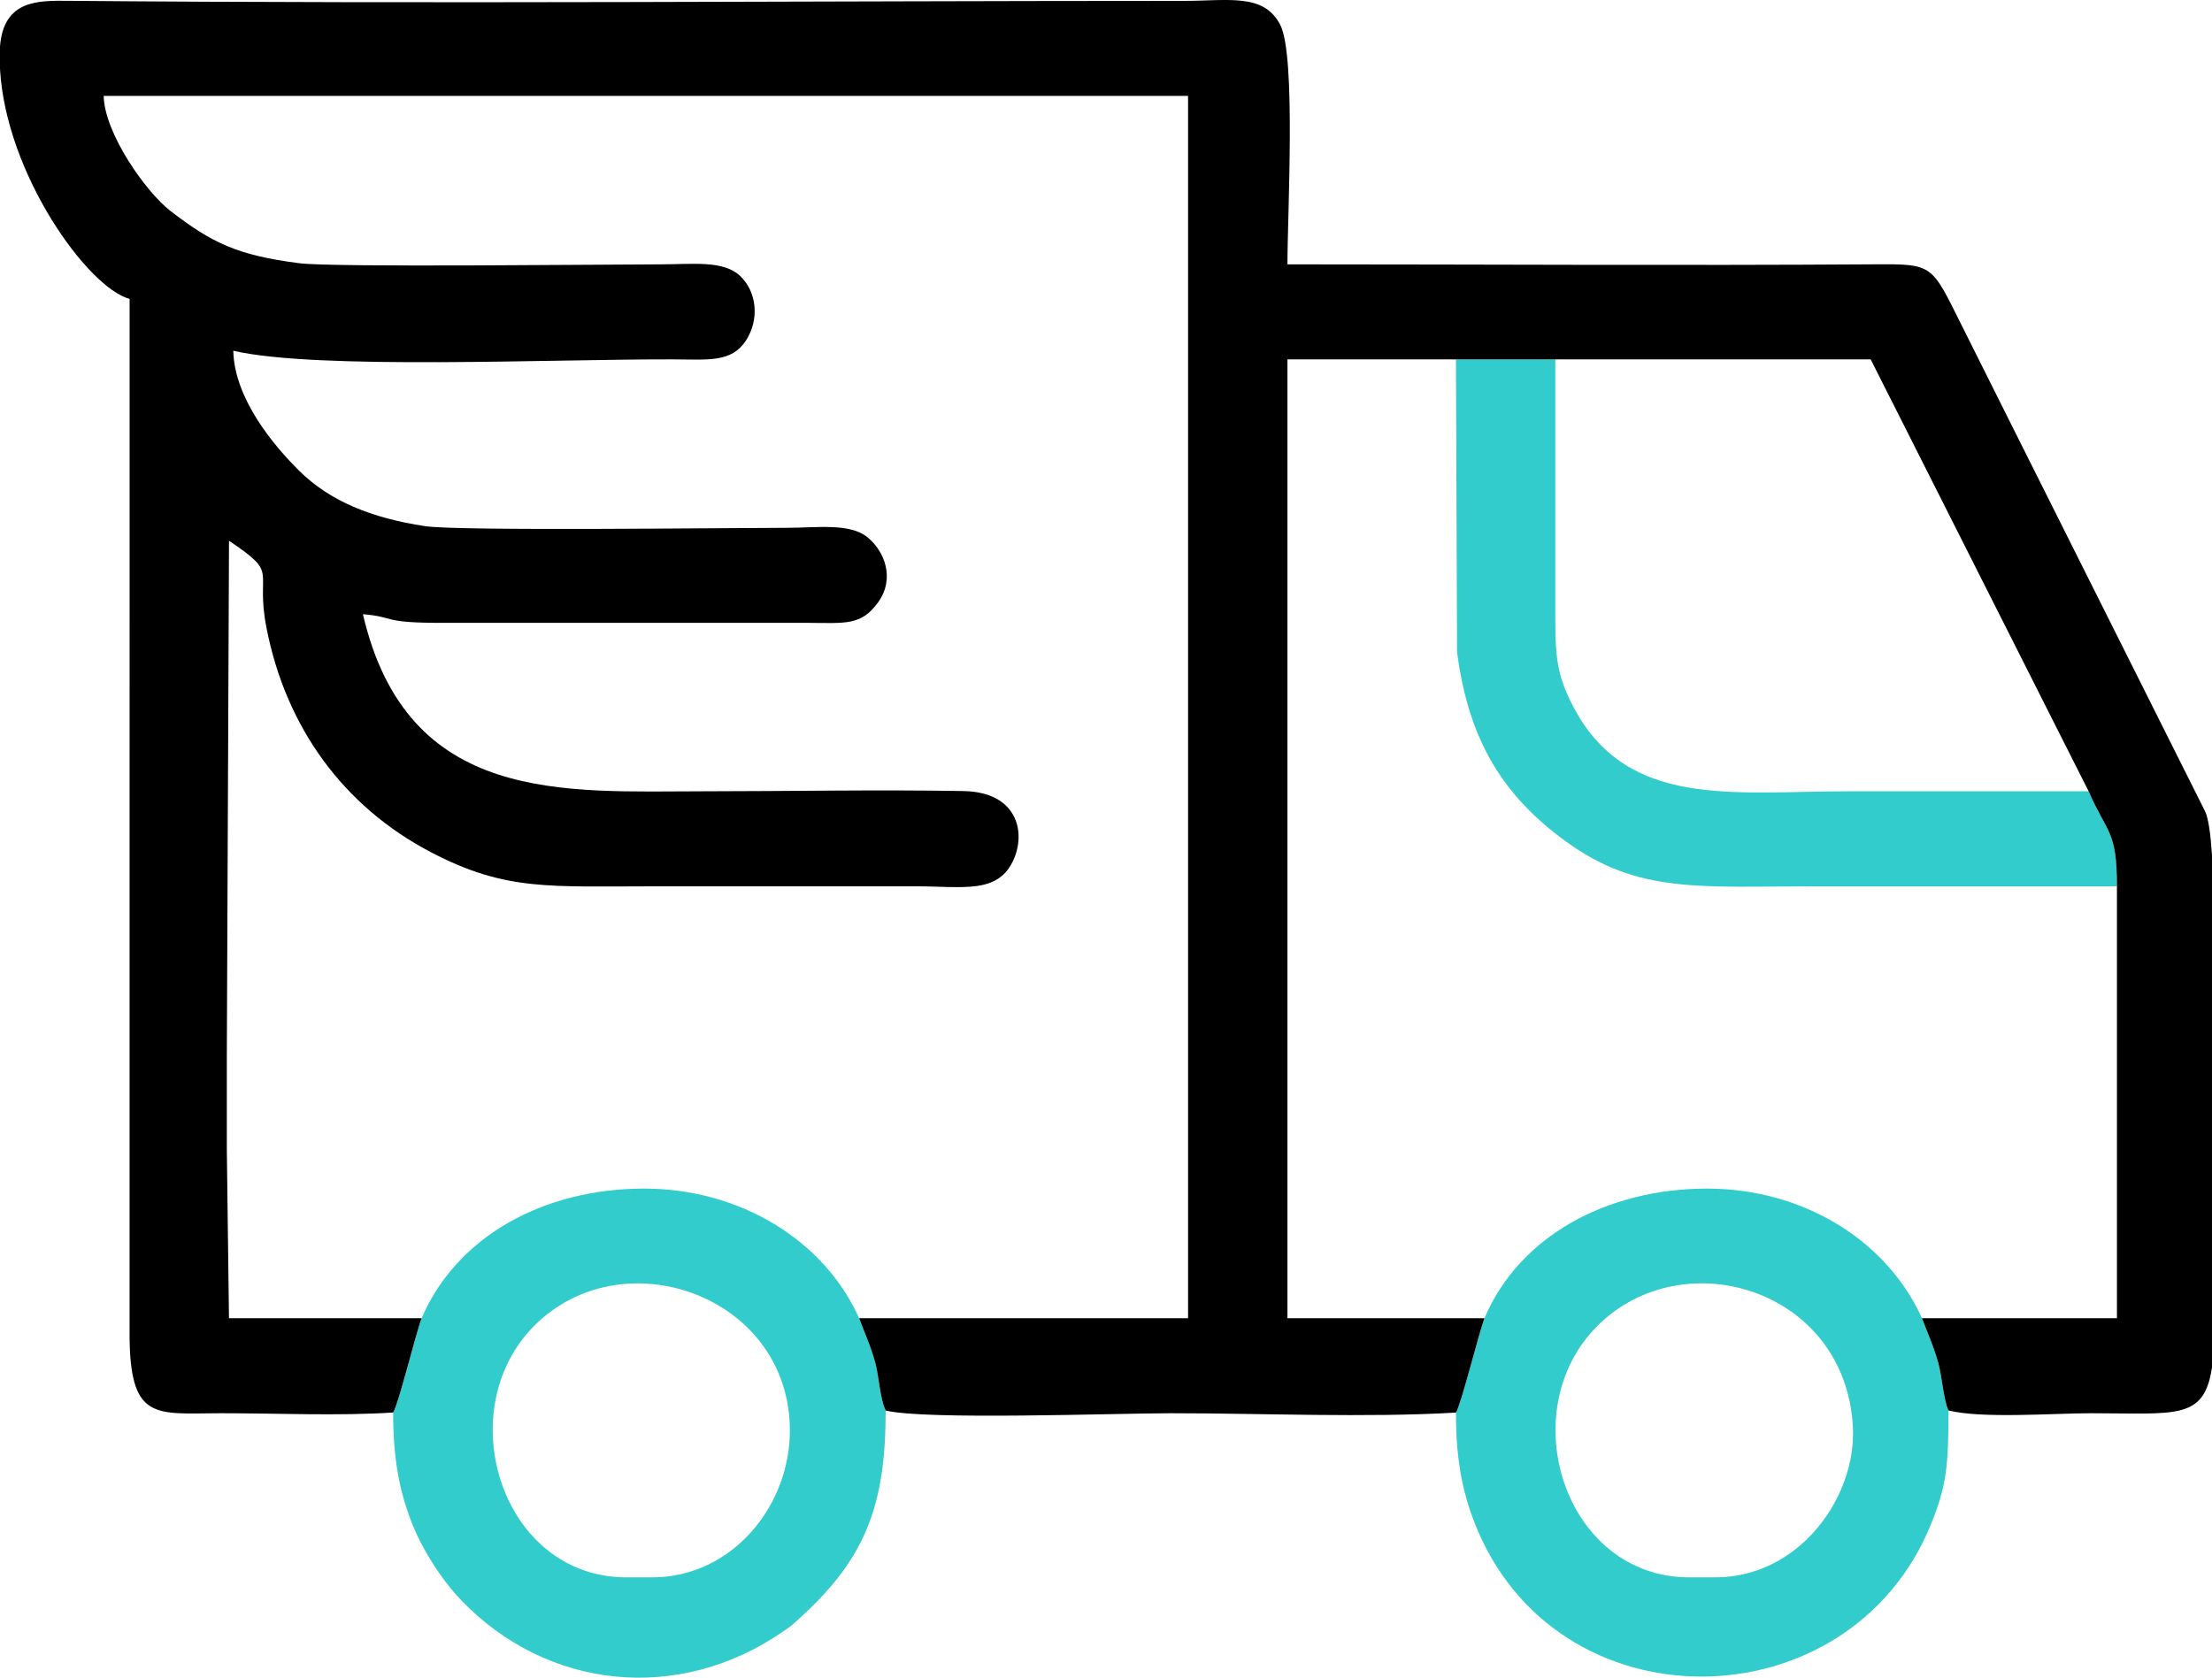 <?xml version="1.0" encoding="UTF-8"?>
<!DOCTYPE svg PUBLIC "-//W3C//DTD SVG 1.1//EN" "http://www.w3.org/Graphics/SVG/1.1/DTD/svg11.dtd">
<!-- Creator: CorelDRAW 2019 (64-Bit) -->
<svg xmlns="http://www.w3.org/2000/svg" xml:space="preserve" width="131.811mm" height="100mm" version="1.1" style="shape-rendering:geometricPrecision; text-rendering:geometricPrecision; image-rendering:optimizeQuality; fill-rule:evenodd; clip-rule:evenodd"
viewBox="0 0 10018.88 7600.96"
 xmlns:xlink="http://www.w3.org/1999/xlink">
 <defs>
  <style type="text/css">
   <![CDATA[
    .fil1 {fill:black}
    .fil0 {fill:#33CCCC}
   ]]>
  </style>
 </defs>
 <g id="Слой_x0020_1">
  <g id="_1661921733136">
   <g>
    <path class="fil0" d="M7768.54 7146.4l-117.4 0c-564.25,0 -803.61,-751.64 -415.61,-1139.63 386.2,-386.21 1122.76,-169.17 1156.76,457.49 17.12,315.48 -240.03,682.14 -623.74,682.14zm-1044.93 -1174.09c-25.65,68.3 -106.49,394.02 -129.16,427.54 0,198.88 25.4,344.66 80.69,489.74 361.24,947.98 1697.79,928.98 2069.46,19.65 73.6,-180.07 80.62,-271.51 80.62,-519.21 -21.86,-46.84 -29.6,-155.94 -45.83,-214.37 -21.53,-77.48 -48.23,-134.81 -74.15,-203.35 -160.42,-355.5 -541.77,-587.95 -975.77,-587.23 -449.33,0.74 -847.61,214.22 -1005.86,587.23z"/>
    <path class="fil0" d="M2954.79 7146.4l-117.4 0c-567.7,0 -800.96,-756.48 -416.71,-1140.72 397.68,-397.69 1141.38,-140.67 1156.73,457.46 9.13,355.5 -261.59,683.27 -622.62,683.27zm-1045.22 -1174.09c-26.5,69.7 -105.52,392.27 -128.87,427.15 0,199.06 25.37,344.93 80.69,490.13 47.64,125.01 136.88,266 227.09,359.95 389.3,405.48 984.73,470.7 1461.63,139.96 45.04,-31.24 37.46,-27.01 75.46,-61.52 301.69,-273.98 385.89,-519.75 385.89,-937.58 -26.03,-54.8 -30.48,-155.13 -46.5,-214.51 -20.95,-77.69 -48.22,-134.63 -73.58,-203.58 -158.94,-354.74 -541.96,-587.95 -975.67,-587.23 -449.81,0.74 -844.45,212.35 -1006.15,587.23z"/>
    <path class="fil0" d="M9588.38 4015.49c0,-256.14 -44.58,-237.28 -128.19,-430.5 -361.68,0 -723.35,0 -1085.04,0 -529.57,0 -1009.94,82.3 -1253,-390.72 -79.89,-155.47 -77.77,-239.38 -77.64,-470.28 0.22,-365.26 0.01,-730.54 0.01,-1095.81l-450.07 0 5.09 1325.55c52.65,408.45 214.93,656.32 492.18,858.01 329.77,239.89 606.98,203.74 1146.45,203.74 450.06,0 900.13,0 1350.2,0z"/>
    <polygon class="fil0" points="1027.37,5209.15 1027.37,4778.65 "/>
    <polygon class="fil0" points="9588.38,5209.15 9588.38,4778.65 "/>
   </g>
   <path class="fil1" d="M1780.7 6399.46c23.35,-34.88 102.38,-357.45 128.87,-427.15l-872.45 0 -9.75 -763.16 0 -430.5 9.9 -2328.61c234.79,157.33 115.68,119.85 170.25,397.07 88.42,449.23 348.35,807.34 746.23,1014.9 336.99,175.79 531.19,153.48 1020.6,153.48 391.37,0 782.72,-0.04 1174.09,0 215.72,0.02 374.51,37.46 444.06,-124.37 54.92,-127.82 10.17,-302.73 -227.85,-307.09 -388.19,-7.11 -785.73,0.97 -1175.05,0.97 -631.65,0 -1344.11,63.76 -1545.88,-802.29 153.93,12.81 75.99,40.3 371.73,39.19l1643.84 0c170.56,0.76 241.53,13.29 317.96,-93.02 77.51,-107.82 30.02,-230.84 -47.9,-294.56 -80.53,-65.85 -228.27,-42.98 -367.96,-42.97 -262.7,0.02 -1482.24,15.53 -1636.16,-7.57 -242.81,-36.43 -432.5,-114.27 -570.55,-251.3 -117.67,-116.8 -293.19,-327.34 -298,-543.43 378.03,88.07 1454.11,37.03 1996,39.2 153.54,0.62 260.73,15.08 325.85,-85.2 61.41,-94.54 50.8,-219.2 -26.19,-292.84 -75.45,-72.18 -219.37,-52.6 -358.42,-52.52 -261.94,0.15 -1487.41,14.41 -1638.64,-5.09 -280.42,-36.14 -395.43,-91.96 -584.21,-237.65 -107.91,-83.28 -297.62,-348.63 -301.44,-520.41l4911.59 0 0 5537.77 -1489.85 0c25.36,68.95 52.64,125.89 73.58,203.58 16.02,59.39 20.47,159.72 46.5,214.51 179.82,44.28 1040.3,12.4 1291.49,12.4 413.64,0 885.09,20.92 1291.5,-2.96 22.67,-33.52 103.5,-359.24 129.16,-427.54l-892.31 0 0 -4344.11 763.16 0 450.07 0 1428.46 0 987.2 1956.81c83.61,193.22 128.19,174.35 128.19,430.5l0 763.16 0 430.5 0 763.16 -883.13 0c25.93,68.54 52.63,125.87 74.15,203.35 16.23,58.43 23.97,167.53 45.83,214.37 150.35,38.13 473.63,12.78 645.74,12.78 386.38,0.01 512.18,32.58 547.91,-207.69l0 -1240.35 0 -1080.54c-6.26,-95.48 -16.21,-167.75 -31.55,-198.98l-881.62 -1760.06c-77.28,-154.54 -147.33,-294.53 -221.77,-443.55 -136.22,-272.66 -126.31,-275.85 -391.23,-274.09 -886.35,5.9 -1774.81,0.14 -2661.4,0.14 0,-229.4 39.15,-942.02 -31.93,-1083.46 -73.72,-146.67 -234.87,-110.21 -437.7,-110.21 -1670.39,0.07 -3386.11,14.11 -5048.86,-0.28 -139.7,-1.22 -295.98,-5.5 -312.8,206.83l0 101.86c27.02,476.76 397.69,991.23 587.04,1041.79l-0.13 4676.91c-2.37,412.24 117.15,371.85 411.06,371.66 250.31,-0.15 537.12,12.94 782.72,-3.35z"/>
  </g>
 </g>
</svg>

